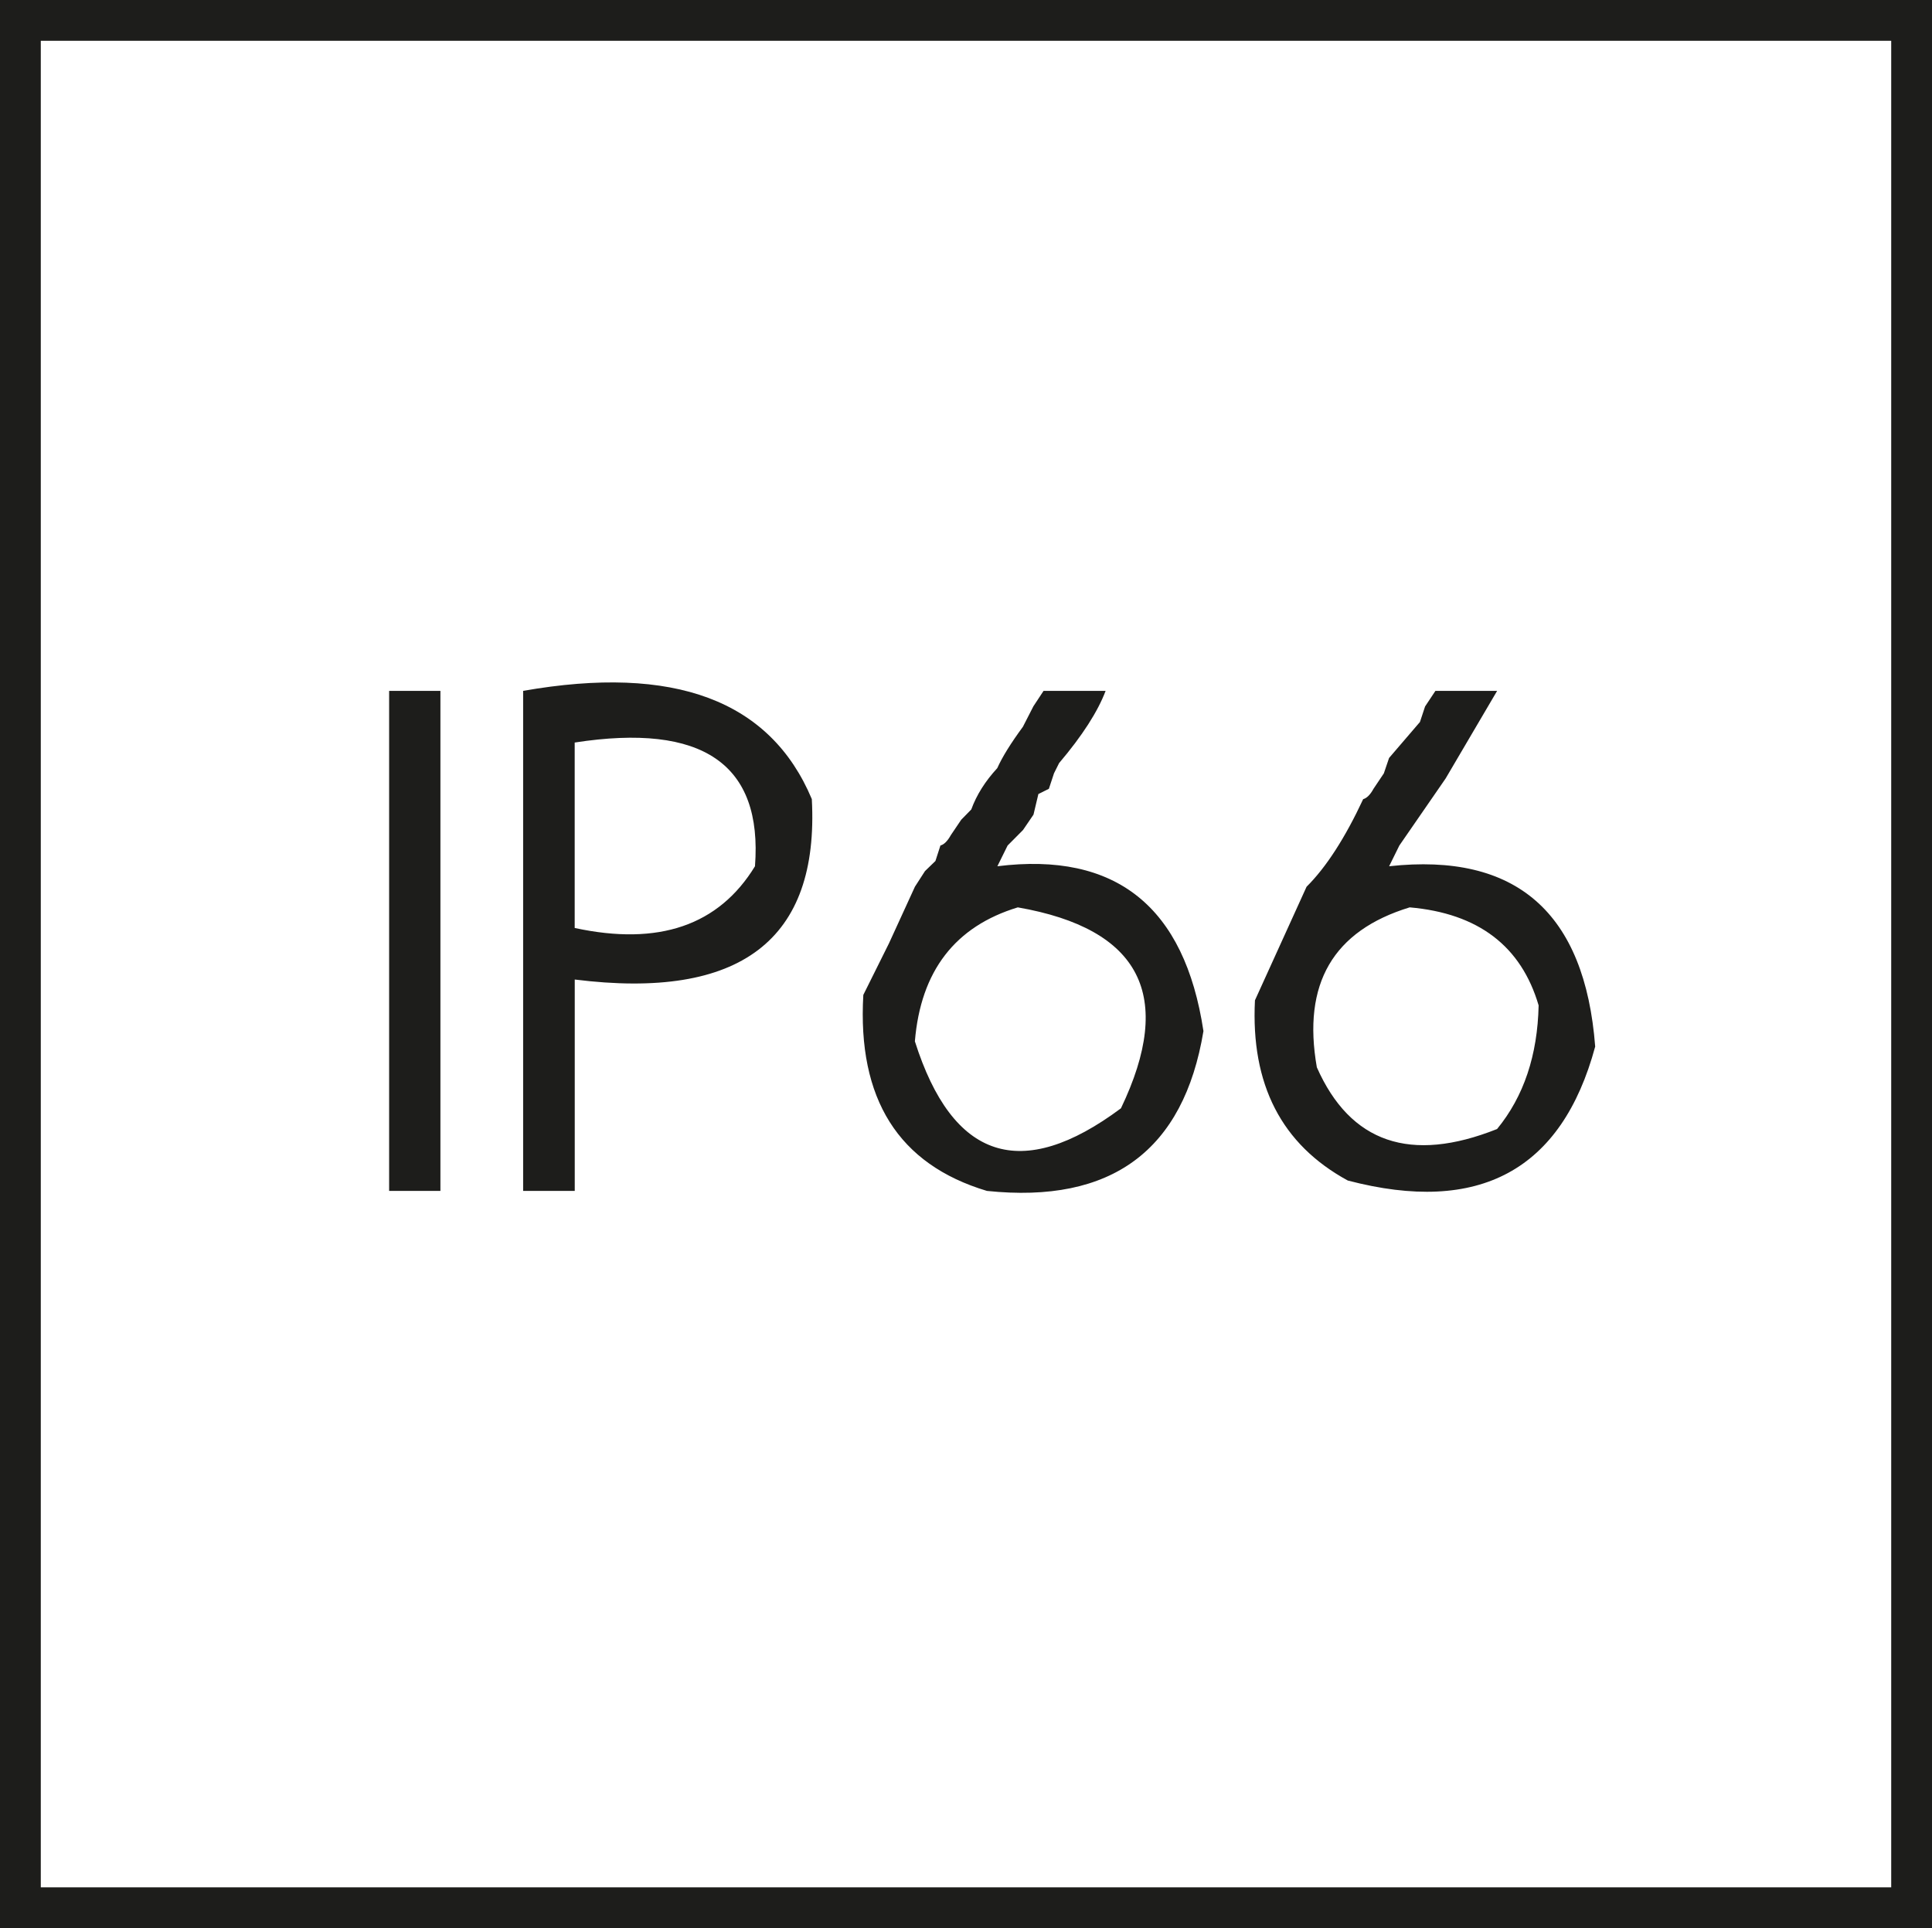 <?xml version="1.0" encoding="UTF-8"?>
<svg xmlns="http://www.w3.org/2000/svg" version="1.1" viewBox="0 0 35.524 35.455">
  <!-- Generator: Adobe Illustrator 29.5.1, SVG Export Plug-In . SVG Version: 2.1.0 Build 141)  -->
  <g id="Pikto">
    <path d="M7.155,12.704h.943v9.195h-.943v-9.195ZM9.618,12.704c2.779-.488,4.547.174,5.309,1.99.139,2.592-1.314,3.699-4.359,3.318v3.887h-.949v-9.195ZM10.567,13.654v3.41c1.547.334,2.65-.047,3.315-1.135.143-1.881-.963-2.639-3.315-2.275ZM19.19,12.704h1.139c-.143.379-.426.822-.855,1.328l-.094.188-.094.285-.193.096-.09.379-.193.283-.283.285-.188.381c2.18-.271,3.443.742,3.789,3.031-.363,2.195-1.69,3.178-3.981,2.939-1.629-.488-2.383-1.693-2.273-3.604l.471-.947.478-1.043.185-.287.192-.186.092-.285c.064-.016.129-.078.191-.19l.191-.283.185-.189c.098-.27.258-.521.478-.76.092-.205.248-.457.471-.76l.193-.377.188-.285ZM18.715,16.685c-1.152.35-1.785,1.168-1.893,2.463.691,2.18,1.959,2.596,3.789,1.232.992-2.07.363-3.301-1.897-3.695ZM26.393,12.704h1.135l-.947,1.611-.851,1.233-.188.381c2.338-.256,3.6.852,3.789,3.316-.615,2.277-2.135,3.096-4.549,2.463-1.219-.664-1.785-1.768-1.707-3.314l.949-2.088c.363-.361.709-.9,1.041-1.611.062-.016.129-.078.189-.189l.191-.285.096-.283.568-.662.094-.285.189-.285ZM25.92,16.685c-1.408.43-1.977,1.404-1.707,2.941.615,1.391,1.725,1.768,3.314,1.135.492-.6.744-1.357.764-2.273-.32-1.09-1.109-1.693-2.371-1.803Z" fill="#1d1d1b"/>
  </g>
  <g id="Rahmen">
    <path d="M34.774.75v33.955H.75V.75h34.024M35.524,0H0v35.455h35.524V0h0Z" fill="#1d1d1b"/>
  </g>
</svg>